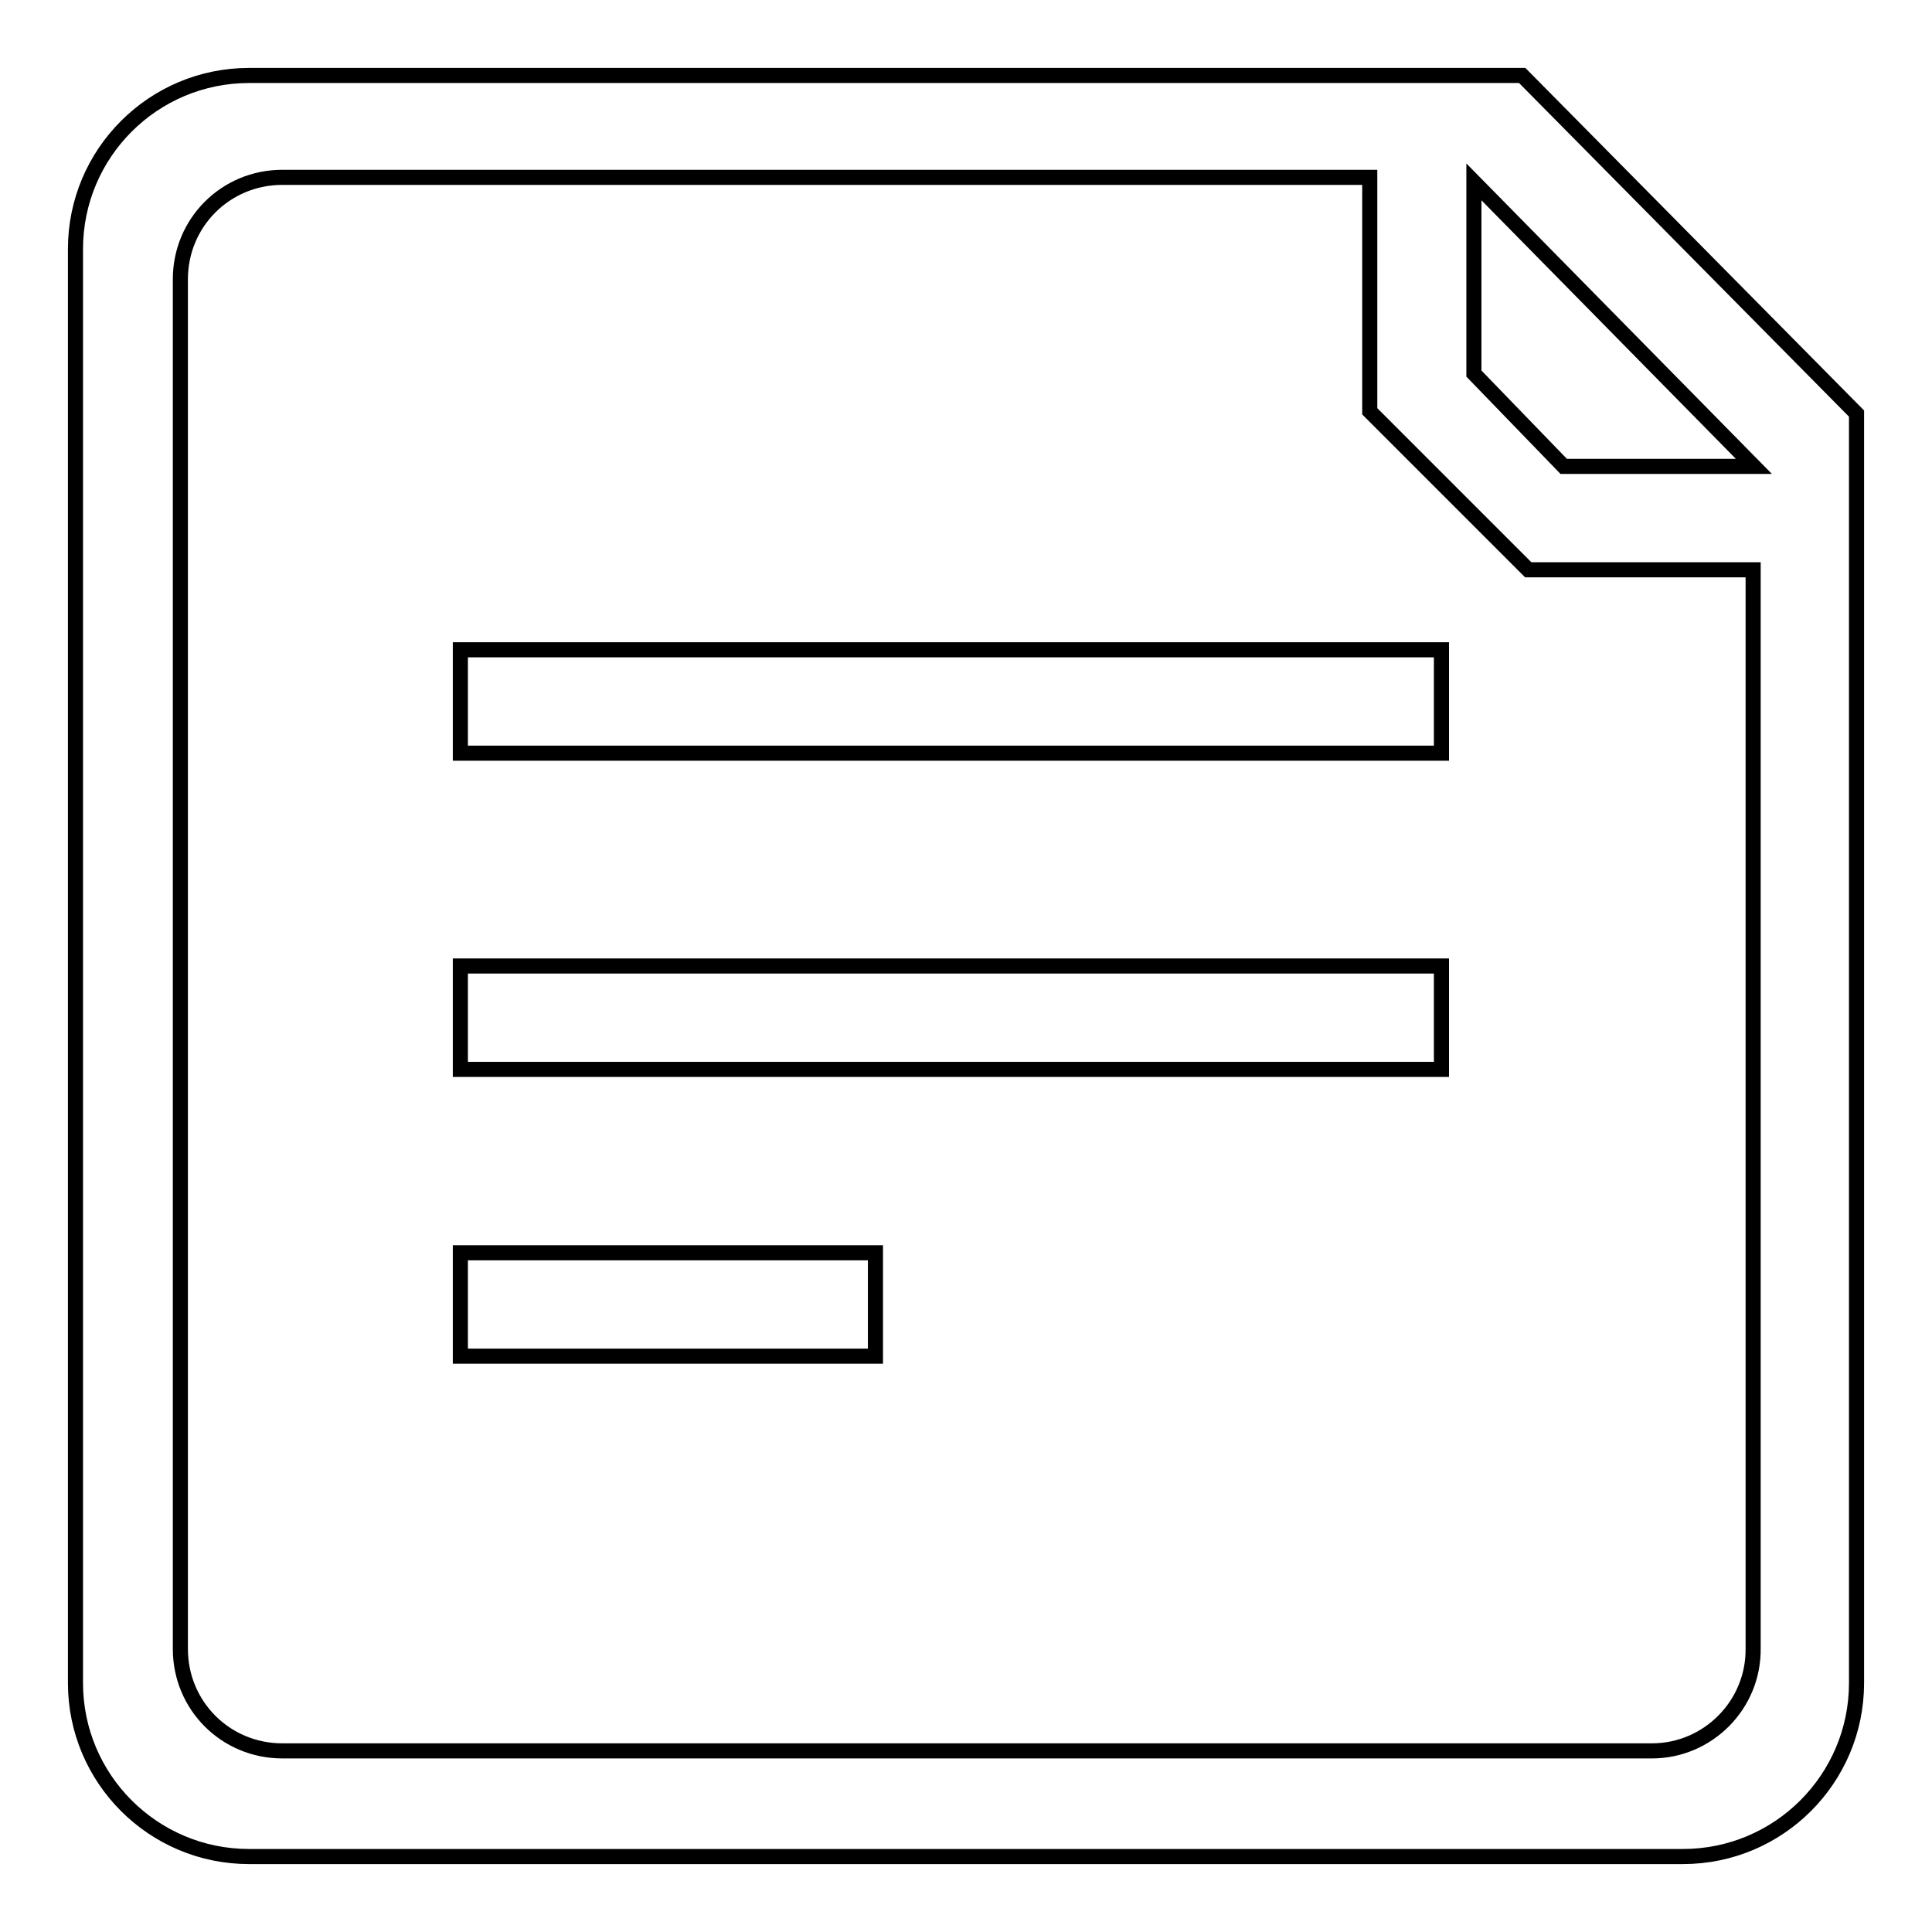 <?xml version="1.0" encoding="utf-8"?>
<!-- Svg Vector Icons : http://www.onlinewebfonts.com/icon -->
<!DOCTYPE svg PUBLIC "-//W3C//DTD SVG 1.1//EN" "http://www.w3.org/Graphics/SVG/1.1/DTD/svg11.dtd">
<svg version="1.1" xmlns="http://www.w3.org/2000/svg" xmlns:xlink="http://www.w3.org/1999/xlink" x="0px" y="0px" viewBox="0 0 256 256" enable-background="new 0 0 256 256" xml:space="preserve">
<g><g><path stroke-width="2" fill-opacity="0" stroke="#000000"  d="M201.7,10H33c-12.7,0-23,10.3-23,23V223c0,12.7,10.3,23,23,23H223c12.7,0,23-10.3,23-23V54.8L201.7,10z M232.4,61.8h-25.2l-11.9-12.3V24.1L232.4,61.8z M218.9,232H37.4c-7.5,0-13.5-6-13.5-13.5V37c0-7.5,6-13.5,13.5-13.5h144.1v31l21,21h29.8v142.9C232.4,225.9,226.3,232,218.9,232z"/><path stroke-width="2" fill-opacity="0" stroke="#000000"  d="M61,86.1H191v13.7H61V86.1L61,86.1z"/><path stroke-width="2" fill-opacity="0" stroke="#000000"  d="M61,128H191v13.7H61V128L61,128z"/><path stroke-width="2" fill-opacity="0" stroke="#000000"  d="M61,166H116v13.7H61V166L61,166z"/></g></g>
</svg>